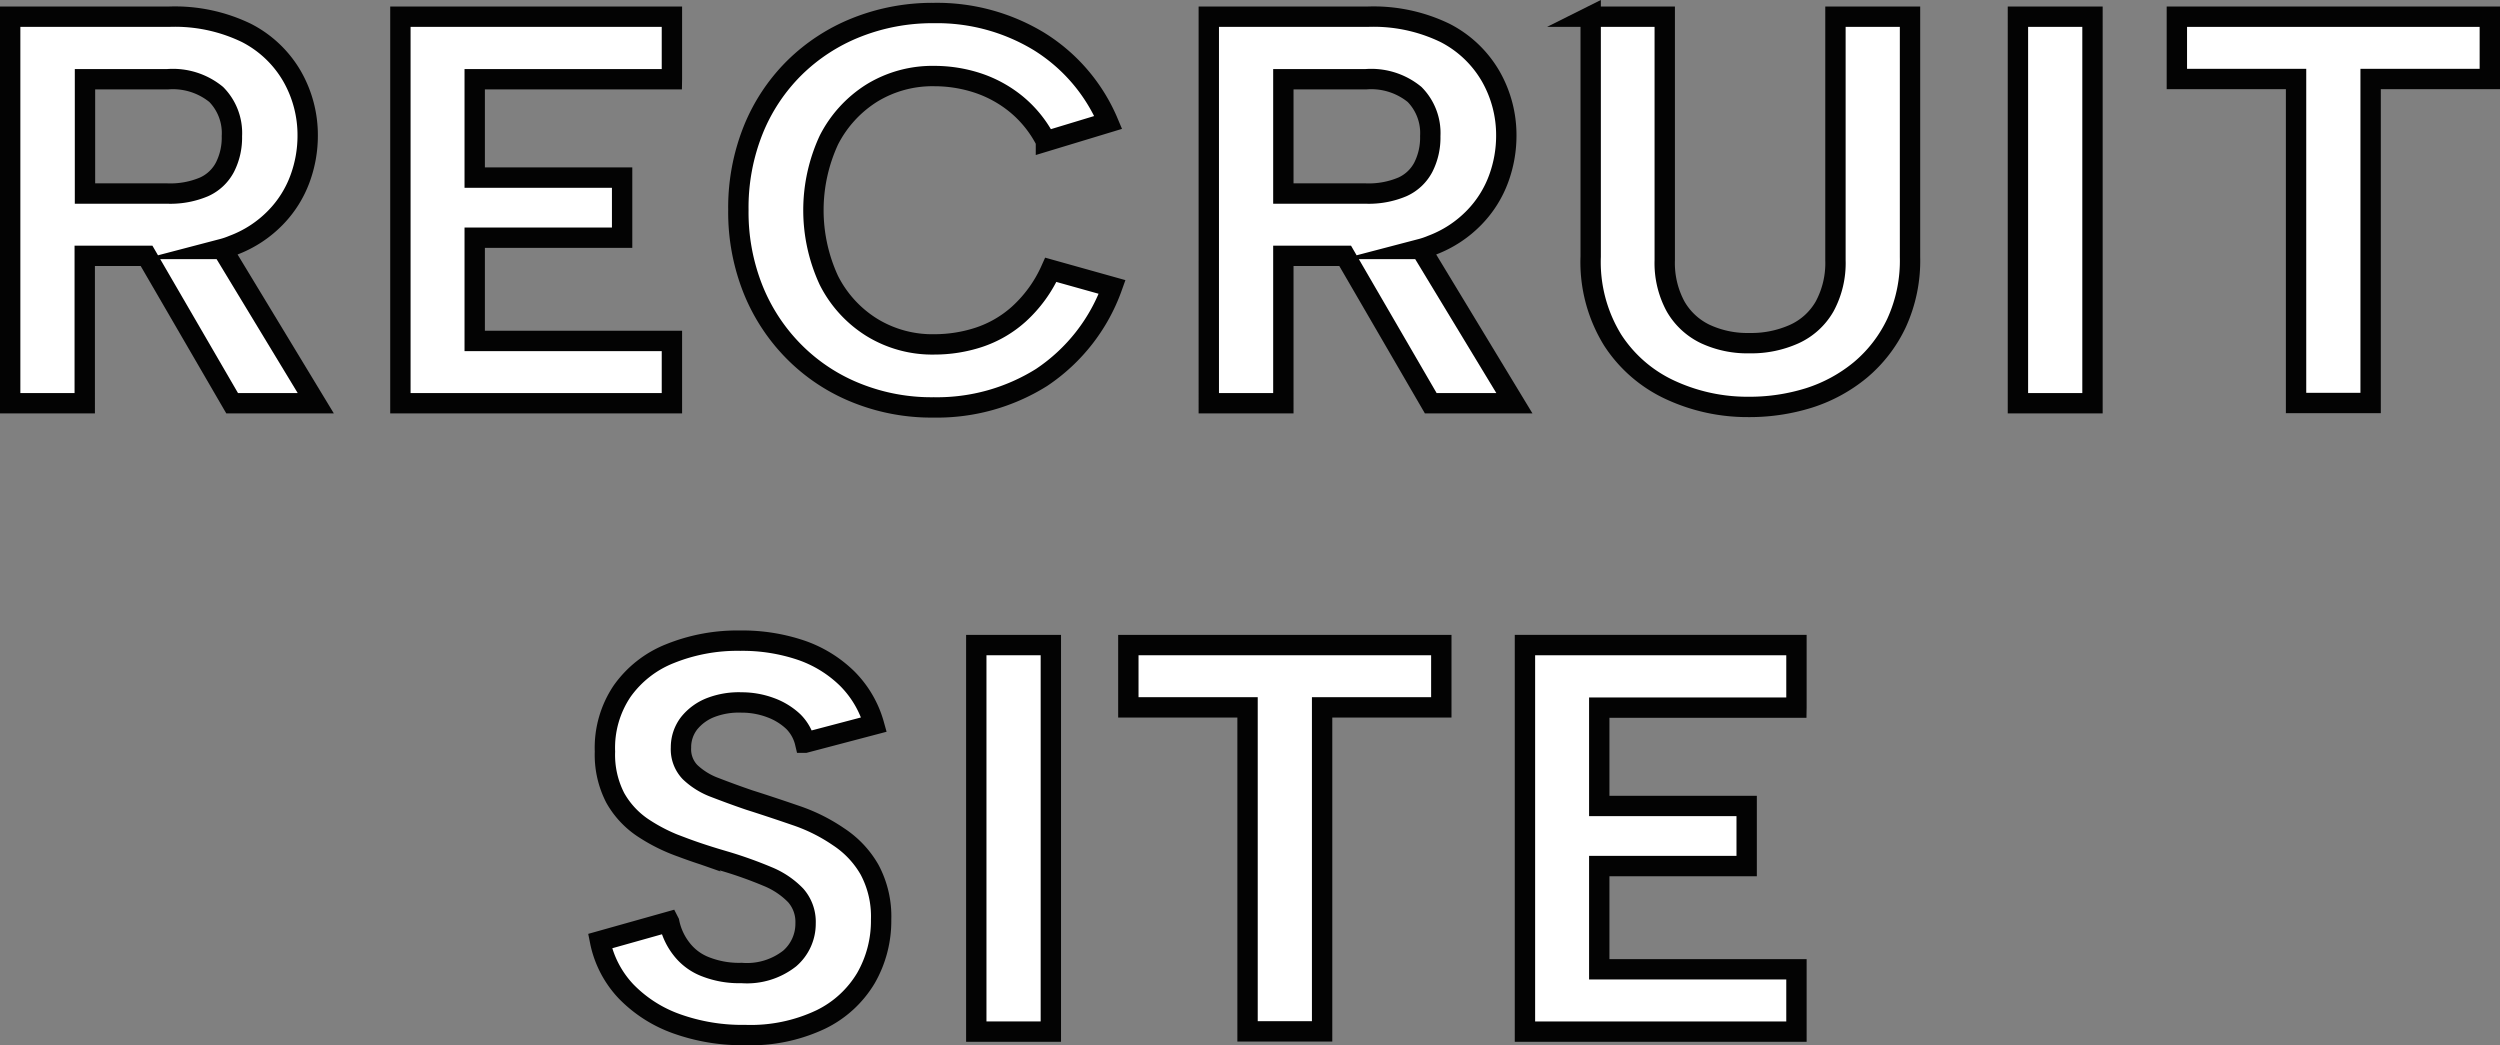 <svg xmlns="http://www.w3.org/2000/svg" width="101.93" height="42.616" viewBox="0 0 101.93 42.616">
  <rect x="0" y="0" width="101.93" height="42.616" fill="#808080" stroke="none"/>
  <g id="グループ_229" data-name="グループ 229" transform="translate(-261.185 -42.399)">
    <path id="パス_1008" data-name="パス 1008" d="M274.06,58.84l-3.81-6.29a3.256,3.256,0,0,0,.44-.15,4.707,4.707,0,0,0,1.74-1.14,4.475,4.475,0,0,0,.99-1.58,5.074,5.074,0,0,0,.31-1.74,4.828,4.828,0,0,0-.63-2.42,4.535,4.535,0,0,0-1.87-1.78,6.686,6.686,0,0,0-3.15-.66H261.6V58.84h3.04V52.83h2.52l3.49,6.01h3.4Zm-9.4-13.21h3.35a2.791,2.791,0,0,1,1.99.62,2.239,2.239,0,0,1,.64,1.7,2.66,2.66,0,0,1-.28,1.26,1.785,1.785,0,0,1-.86.81,3.531,3.531,0,0,1-1.5.27h-3.35V45.63Z" fill="#fff" stroke="#030303" stroke-miterlimit="10" stroke-width="0.83"/>
    <path id="パス_1009" data-name="パス 1009" d="M322.93,58.84l-3.81-6.29a3.256,3.256,0,0,0,.44-.15,4.707,4.707,0,0,0,1.74-1.14,4.475,4.475,0,0,0,.99-1.58,5.074,5.074,0,0,0,.31-1.74,4.828,4.828,0,0,0-.63-2.42,4.535,4.535,0,0,0-1.87-1.78,6.686,6.686,0,0,0-3.15-.66h-6.48V58.84h3.04V52.83h2.52l3.49,6.01h3.4Zm-9.41-13.21h3.35a2.791,2.791,0,0,1,1.99.62,2.239,2.239,0,0,1,.64,1.7,2.66,2.66,0,0,1-.28,1.26,1.785,1.785,0,0,1-.86.81,3.531,3.531,0,0,1-1.5.27h-3.35V45.63Z" fill="#fff" stroke="#030303" stroke-miterlimit="10" stroke-width="0.83"/>
    <path id="パス_1010" data-name="パス 1010" d="M288.58,45.63h-8.04v4.01h6.01v2.45h-6.01V56.3h8.04v2.54H277.51V43.08h11.07v2.54Z" fill="#fff" stroke="#030303" stroke-miterlimit="10" stroke-width="0.83"/>
    <path id="パス_1011" data-name="パス 1011" d="M291.29,50.96a8.511,8.511,0,0,1,.6-3.25,7.511,7.511,0,0,1,1.68-2.54,7.592,7.592,0,0,1,2.53-1.65,8.382,8.382,0,0,1,3.16-.59,8.015,8.015,0,0,1,4.29,1.16,7.145,7.145,0,0,1,2.82,3.3l-2.54.77a4.716,4.716,0,0,0-1.23-1.53,4.93,4.93,0,0,0-1.59-.86,5.651,5.651,0,0,0-1.71-.27,4.729,4.729,0,0,0-2.58.7,4.867,4.867,0,0,0-1.74,1.91,6.807,6.807,0,0,0,0,5.72,4.8,4.8,0,0,0,1.74,1.91,4.705,4.705,0,0,0,2.58.7,5.785,5.785,0,0,0,1.77-.28,4.6,4.6,0,0,0,1.65-.95,5.423,5.423,0,0,0,1.31-1.81l2.5.7a7.437,7.437,0,0,1-2.88,3.69,8.029,8.029,0,0,1-4.39,1.22,8.192,8.192,0,0,1-3.16-.59,7.492,7.492,0,0,1-2.53-1.67,7.652,7.652,0,0,1-1.68-2.55,8.481,8.481,0,0,1-.6-3.23Z" fill="#fff" stroke="#030303" stroke-miterlimit="10" stroke-width="0.83"/>
    <path id="パス_1012" data-name="パス 1012" d="M326.02,43.08h3.04v9.93a3.709,3.709,0,0,0,.44,1.88,2.777,2.777,0,0,0,1.22,1.13,4.062,4.062,0,0,0,1.79.37,4.274,4.274,0,0,0,1.83-.37,2.718,2.718,0,0,0,1.24-1.13,3.709,3.709,0,0,0,.44-1.88V43.08h3.04v9.79a6.109,6.109,0,0,1-.55,2.7,5.615,5.615,0,0,1-1.47,1.91,6.254,6.254,0,0,1-2.09,1.14,8.091,8.091,0,0,1-2.48.37,7.474,7.474,0,0,1-3.16-.68,5.576,5.576,0,0,1-2.37-2.04,6.053,6.053,0,0,1-.9-3.41V43.07Z" fill="#fff" stroke="#030303" stroke-miterlimit="10" stroke-width="0.83"/>
    <path id="パス_1013" data-name="パス 1013" d="M343.46,43.08h3.04V58.84h-3.04Z" fill="#fff" stroke="#030303" stroke-miterlimit="10" stroke-width="0.83"/>
    <path id="パス_1014" data-name="パス 1014" d="M349.94,43.08H362.7v2.54h-4.86V58.83H354.8V45.62h-4.86V43.08Z" fill="#fff" stroke="#030303" stroke-miterlimit="10" stroke-width="0.83"/>
    <path id="パス_1015" data-name="パス 1015" d="M288.47,80a2.6,2.6,0,0,0,.51,1.1,2.245,2.245,0,0,0,.98.72,3.745,3.745,0,0,0,1.46.25,2.82,2.82,0,0,0,1.96-.59,1.873,1.873,0,0,0,.65-1.44,1.628,1.628,0,0,0-.4-1.13,3.347,3.347,0,0,0-1.14-.77,17.082,17.082,0,0,0-1.7-.61c-.62-.18-1.22-.37-1.8-.59a7.151,7.151,0,0,1-1.59-.79,3.571,3.571,0,0,1-1.13-1.22,3.831,3.831,0,0,1-.42-1.89,4.131,4.131,0,0,1,.7-2.46,4.352,4.352,0,0,1,1.95-1.53,7.345,7.345,0,0,1,2.87-.53,7.459,7.459,0,0,1,2.48.39,5,5,0,0,1,1.87,1.15,4.268,4.268,0,0,1,1.1,1.88l-2.81.74a1.8,1.8,0,0,0-.48-.86,2.7,2.7,0,0,0-.93-.57,3.359,3.359,0,0,0-1.17-.21,3.189,3.189,0,0,0-1.25.2,2.1,2.1,0,0,0-.9.65,1.6,1.6,0,0,0-.33.99,1.343,1.343,0,0,0,.37,1,2.962,2.962,0,0,0,1.02.63c.44.17.9.34,1.4.51.63.2,1.26.41,1.9.63a7.083,7.083,0,0,1,1.74.87,3.937,3.937,0,0,1,1.26,1.34,4.037,4.037,0,0,1,.47,2.03,4.678,4.678,0,0,1-.62,2.39,4.353,4.353,0,0,1-1.85,1.69,6.685,6.685,0,0,1-3.07.63,7.945,7.945,0,0,1-2.8-.46,5.381,5.381,0,0,1-2.06-1.32,4.169,4.169,0,0,1-1.06-2.05l2.81-.79Z" fill="#fff" stroke="#030303" stroke-miterlimit="10" stroke-width="0.83"/>
    <path id="パス_1016" data-name="パス 1016" d="M300.99,68.7h3.04V84.46h-3.04Z" fill="#fff" stroke="#030303" stroke-miterlimit="10" stroke-width="0.83"/>
    <path id="パス_1017" data-name="パス 1017" d="M307.19,68.7h12.76v2.54h-4.86V84.45h-3.04V71.24h-4.86V68.7Z" fill="#fff" stroke="#030303" stroke-miterlimit="10" stroke-width="0.83"/>
    <path id="パス_1018" data-name="パス 1018" d="M334.43,71.25h-8.04v4.01h6.01v2.45h-6.01v4.21h8.04v2.54H323.36V68.7h11.07v2.54Z" fill="#fff" stroke="#030303" stroke-miterlimit="10" stroke-width="0.83"/>
  </g>
</svg>
